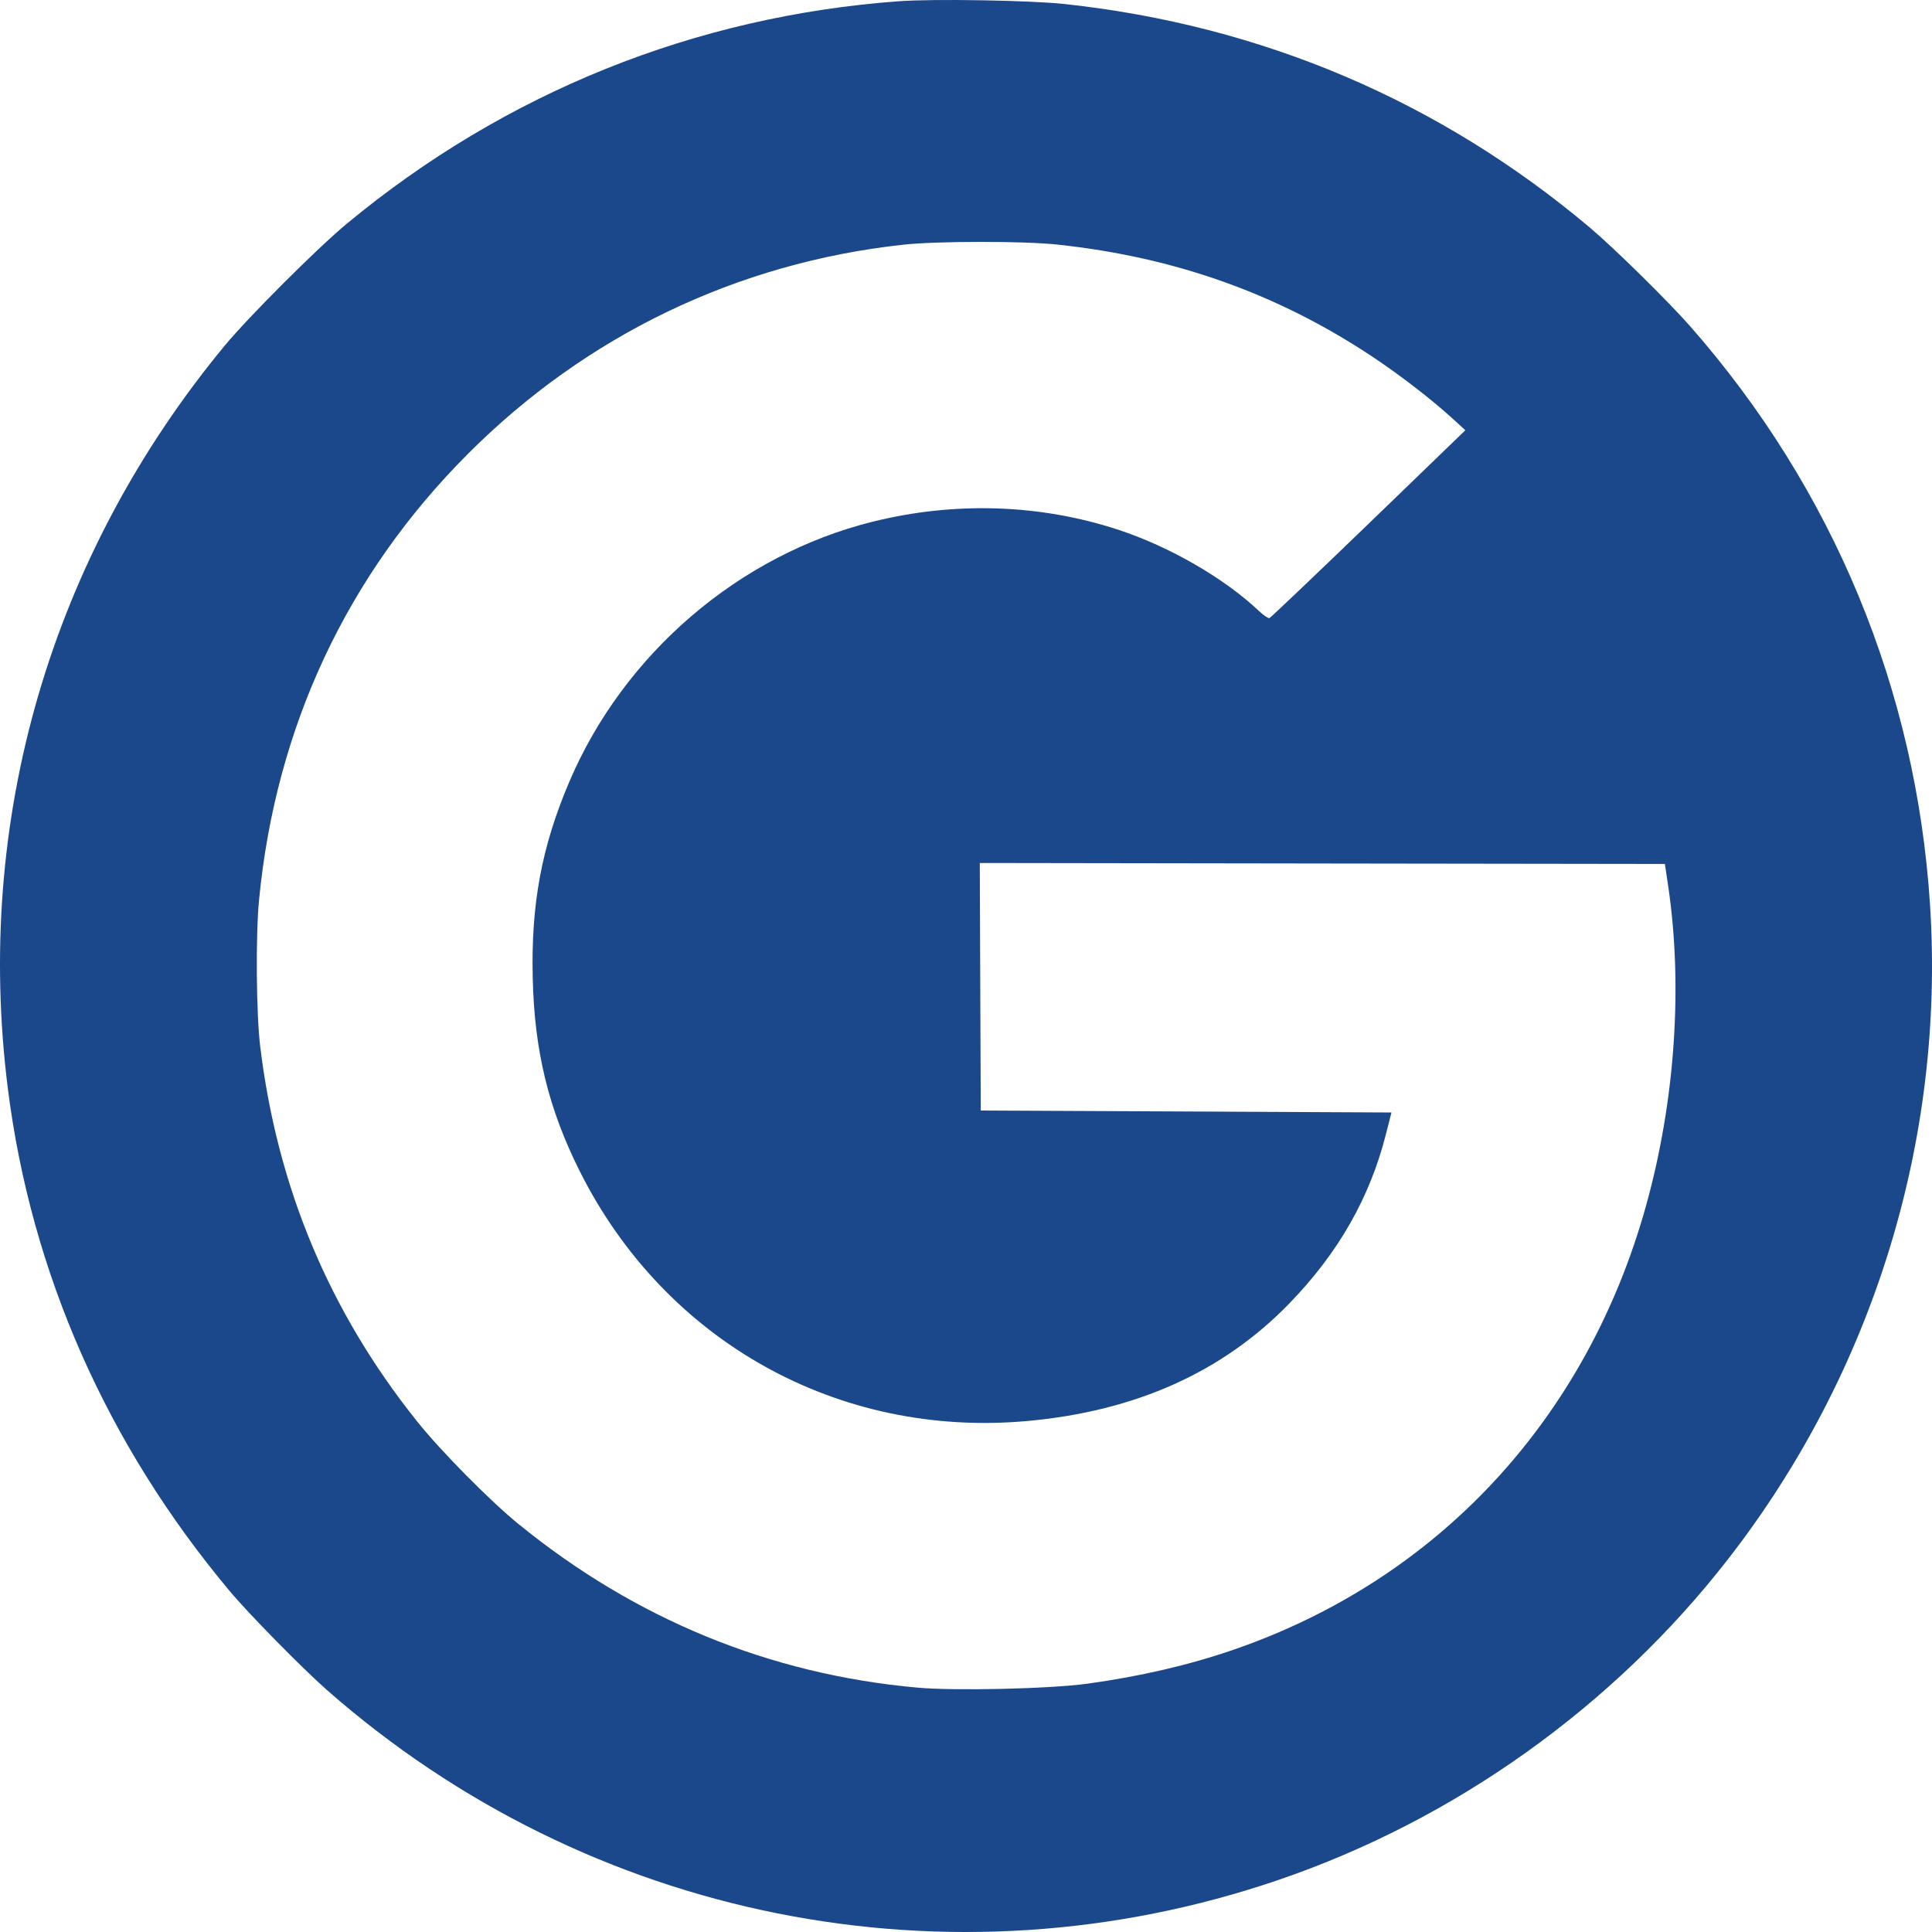<svg xmlns="http://www.w3.org/2000/svg" width="50" height="50" viewBox="0 0 50 50" fill="none"><g clip-path="url(#clip0_154_60)"><path d="M23.264 0.032C17.983 0.418 13.073 2.395 8.978 5.787C8.212 6.421 6.422 8.21 5.803 8.96C1.31 14.408 -0.676 21.226 0.204 28.178C0.808 32.946 2.763 37.374 5.938 41.169C6.437 41.767 7.825 43.178 8.467 43.743C15.241 49.695 24.581 51.558 33.086 48.653C37.653 47.094 41.759 44.163 44.724 40.348C48.477 35.519 50.337 29.495 49.95 23.431C49.592 17.847 47.446 12.662 43.747 8.45C43.173 7.796 41.775 6.421 41.148 5.892C37.258 2.614 32.653 0.654 27.55 0.104C26.665 0.008 24.162 -0.034 23.264 0.032ZM27.372 6.331C30.408 6.654 33.083 7.608 35.535 9.243C36.26 9.726 37.07 10.353 37.622 10.859L37.923 11.135L35.416 13.557C34.038 14.887 32.882 15.987 32.852 15.997C32.821 16.006 32.699 15.923 32.581 15.812C31.684 14.963 30.265 14.144 28.938 13.709C26.913 13.045 24.703 12.973 22.575 13.504C19.121 14.364 16.139 16.925 14.73 20.241C14.017 21.917 13.741 23.401 13.787 25.315C13.831 27.203 14.196 28.701 15.007 30.317C17.213 34.716 21.693 37.216 26.581 36.776C29.387 36.523 31.644 35.511 33.369 33.732C34.636 32.425 35.452 30.996 35.868 29.352L36.011 28.791L30.696 28.765L25.382 28.74L25.369 25.537L25.357 22.334L34.222 22.347L43.087 22.359L43.174 22.941C43.556 25.529 43.35 28.5 42.602 31.195C41.066 36.723 37.217 40.87 31.929 42.693C30.769 43.093 29.506 43.386 28.138 43.574C27.166 43.707 24.709 43.764 23.735 43.675C19.918 43.33 16.442 41.904 13.418 39.441C12.678 38.839 11.4 37.545 10.789 36.779C8.518 33.936 7.178 30.73 6.734 27.081C6.632 26.238 6.615 24.217 6.703 23.303C7.133 18.822 8.977 14.881 12.114 11.742C15.178 8.675 19.076 6.802 23.372 6.333C24.256 6.237 26.479 6.235 27.372 6.33L27.372 6.331Z" fill="#1B488B"></path></g><defs><clipPath id="clip0_154_60"><rect width="50" height="50" fill="white"></rect></clipPath></defs></svg>